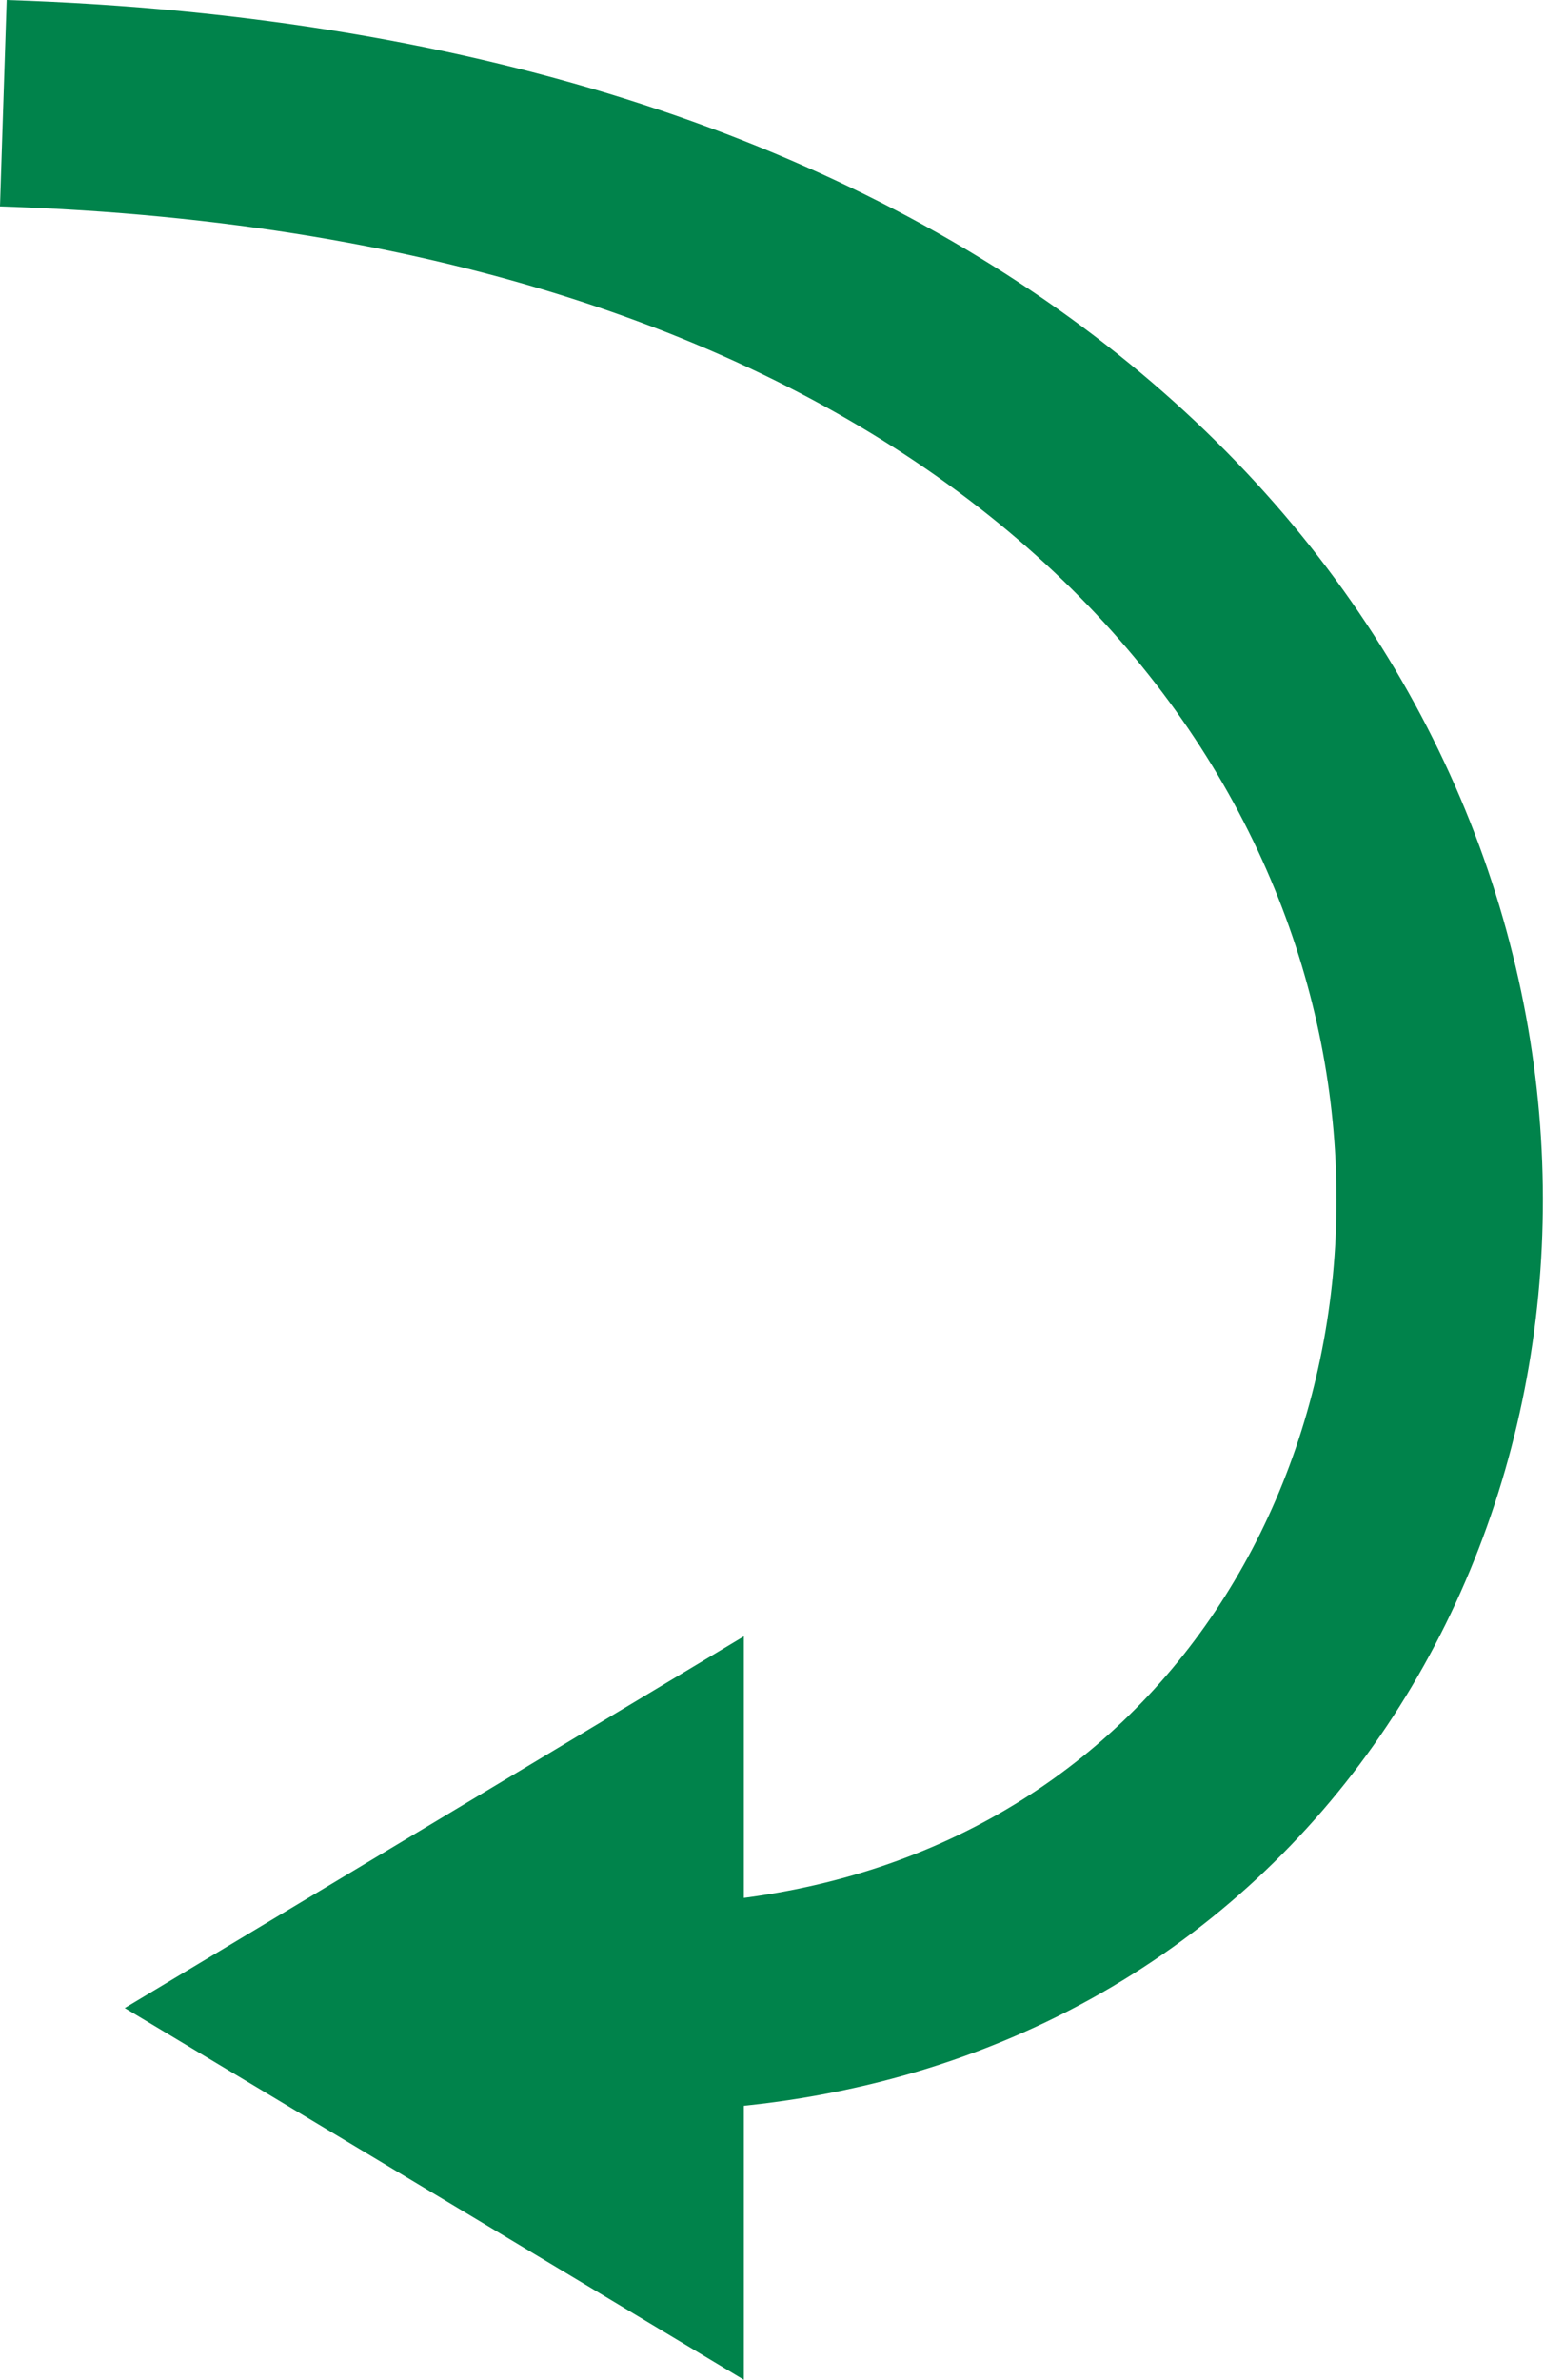 <svg xmlns="http://www.w3.org/2000/svg" width="37.408" height="57.618" viewBox="0 0 37.408 57.618"><g id="Group_220" data-name="Group 220" transform="translate(-259.344 -52.001)"><path id="Path_83" data-name="Path 83" d="M-502.575-3499.5c45.1,1.464,42.061,46.119,15.325,46.119" transform="translate(762 3554)" fill="none" stroke="#00834b" stroke-width="5"></path><path id="Polygon_1" data-name="Polygon 1" d="M9,0l9,15H0Z" transform="translate(262.366 109.619) rotate(-90)" fill="#00834b"></path></g></svg>
